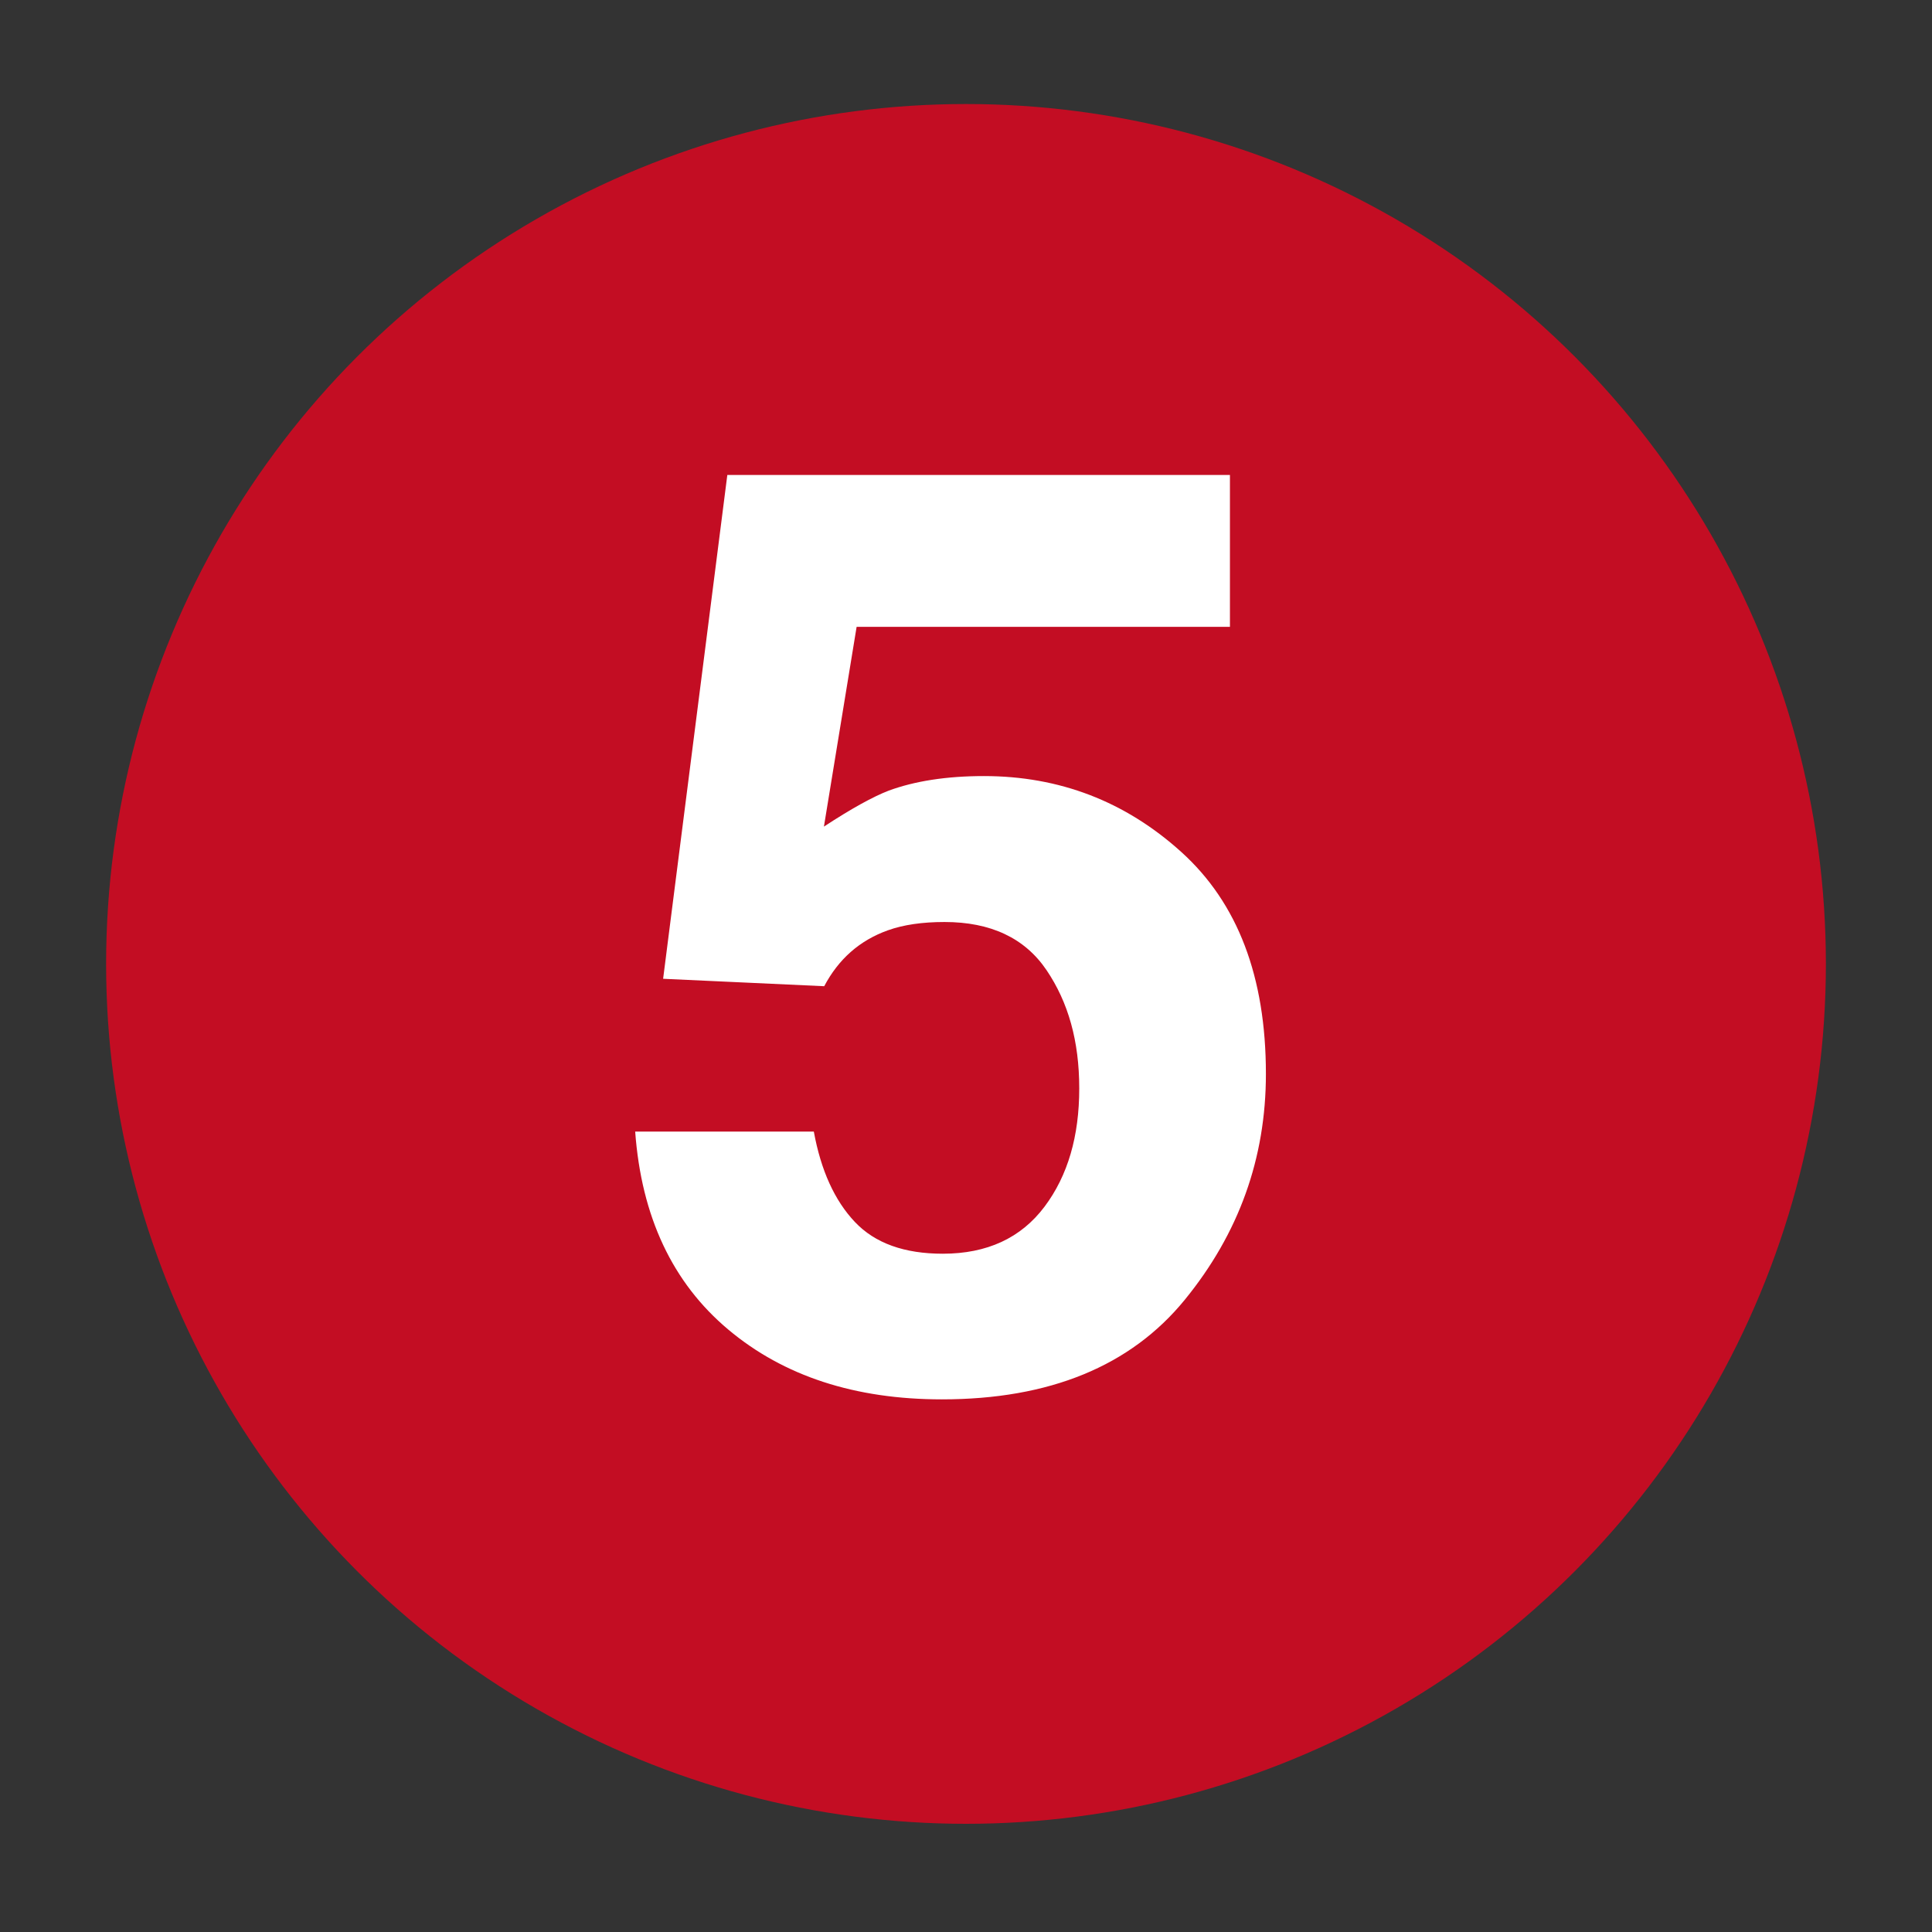<?xml version="1.0" encoding="UTF-8"?>
<svg id="_レイヤー_2" data-name="レイヤー 2" xmlns="http://www.w3.org/2000/svg" xmlns:xlink="http://www.w3.org/1999/xlink" viewBox="0 0 65 65">
  <rect x="0" y="0" width="65" height="65" fill="#333333" stroke="none"/>
  <defs>
    <style>
      .cls-1 {
        fill: none;
      }

      .cls-2 {
        clip-path: url(#clippath);
      }

      .cls-3 {
        fill: #fff;
      }

      .cls-4 {
        fill: #c30d23;
      }
    </style>
    <clipPath id="clippath">
      <rect class="cls-1" width="65" height="65"/>
    </clipPath>
  </defs>
  <g id="_レイヤー_1-2" data-name="レイヤー 1">
    <g class="cls-2">
      <g>
        <circle class="cls-4" cx="32.5" cy="32.43" r="28.93"/>
        <path class="cls-3" d="m31.77,31.02c-.73,0-1.37.09-1.9.28-.95.34-1.66.97-2.14,1.88l-5.42-.25,2.16-16.95h16.91v5.11h-12.56l-1.1,6.72c.93-.61,1.66-1.01,2.18-1.21.87-.32,1.94-.49,3.2-.49,2.54,0,4.76.85,6.65,2.56s2.84,4.19,2.84,7.46c0,2.84-.91,5.37-2.73,7.6-1.82,2.23-4.55,3.35-8.17,3.35-2.92,0-5.32-.78-7.19-2.35s-2.92-3.79-3.13-6.66h6.01c.24,1.31.7,2.32,1.38,3.04s1.67,1.07,2.96,1.07c1.49,0,2.63-.53,3.42-1.58s1.17-2.38,1.17-3.98-.37-2.9-1.1-3.98-1.88-1.62-3.43-1.62Z"/>
      </g>
    </g>
  </g>
</svg>